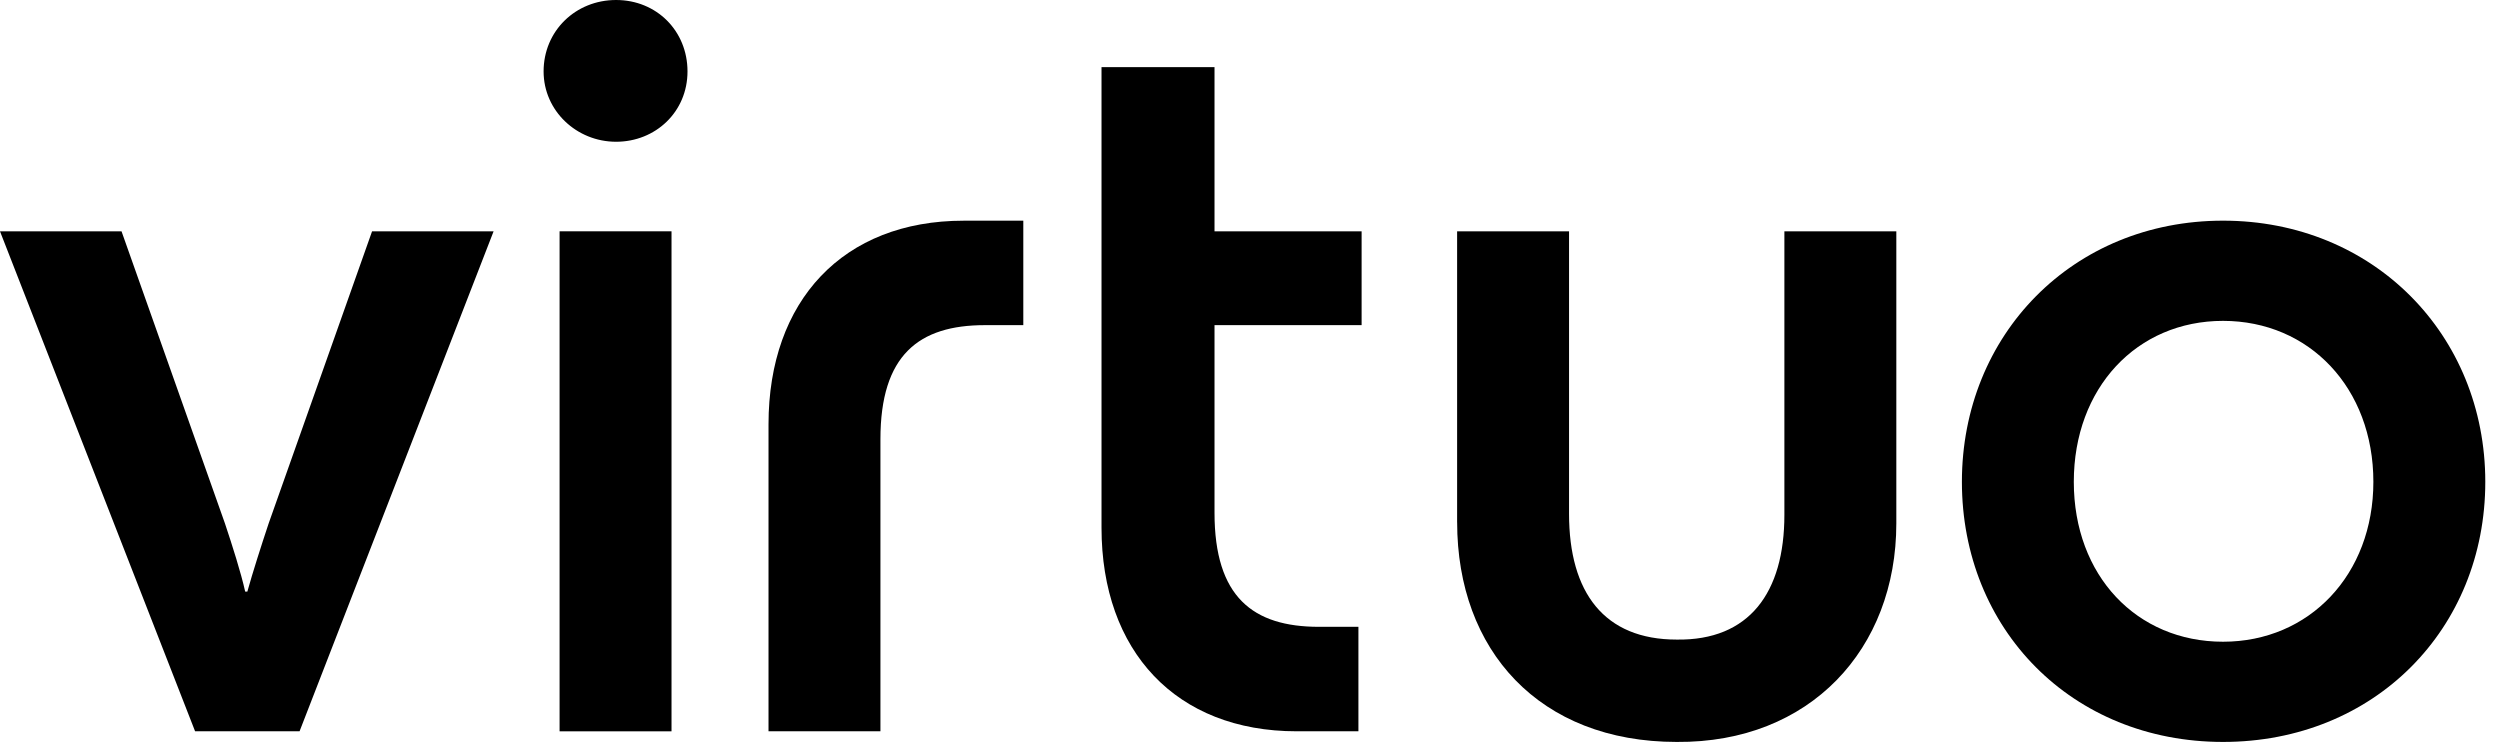 <svg xmlns="http://www.w3.org/2000/svg" width="155" height="46" viewBox="0 0 155 46" fill="none"><g id="logo"><path id="Vector" d="M12.095 45.339L0 14.342H7.535L13.946 32.451C14.409 33.839 14.937 35.492 15.202 36.681H15.335C15.666 35.492 16.195 33.839 16.657 32.451L23.068 14.342H30.603L18.573 45.339H12.097H12.095Z" fill="black"></path><path id="Vector_2" d="M33.703 4.427C33.703 1.916 35.686 0 38.197 0C40.708 0 42.625 1.916 42.625 4.427C42.625 6.938 40.643 8.789 38.197 8.789C35.752 8.789 33.703 6.873 33.703 4.427Z" fill="black"></path><path id="Vector_3" d="M41.634 14.341H34.694V45.342H41.634V14.341Z" fill="black"></path><path id="Vector_4" d="M47.648 45.34V26.307C47.648 18.639 52.276 13.683 59.743 13.683H63.445V20.159H61.065C56.967 20.159 54.587 22.01 54.587 27.23V45.34H47.648Z" fill="black"></path><path id="Vector_5" d="M90.341 32.385V14.341H97.281V31.856C97.281 36.747 99.463 39.654 103.958 39.654C108.452 39.72 110.632 36.745 110.632 31.921V14.341H117.572V32.45C117.572 40.249 112.22 46.065 103.958 46C95.432 46 90.343 40.316 90.343 32.385" fill="black"></path><path id="Vector_6" d="M147.149 29.874C147.149 24.057 143.184 19.894 137.829 19.894C132.474 19.894 128.576 24.057 128.576 29.874C128.576 35.69 132.474 39.787 137.829 39.787C143.184 39.787 147.149 35.623 147.149 29.874ZM121.638 29.874C121.638 20.754 128.511 13.681 137.829 13.681C147.147 13.681 154.088 20.752 154.088 29.874C154.088 38.996 147.215 46 137.829 46C128.443 46 121.638 38.994 121.638 29.874Z" fill="black"></path><path id="Vector_7" d="M68.294 4.164H75.3V14.342H84.42V20.159H75.3V31.792C75.3 37.014 77.678 38.863 81.777 38.863H84.222V45.34H80.389C72.922 45.34 68.294 40.383 68.294 32.716V4.164Z" fill="black"></path></g></svg>